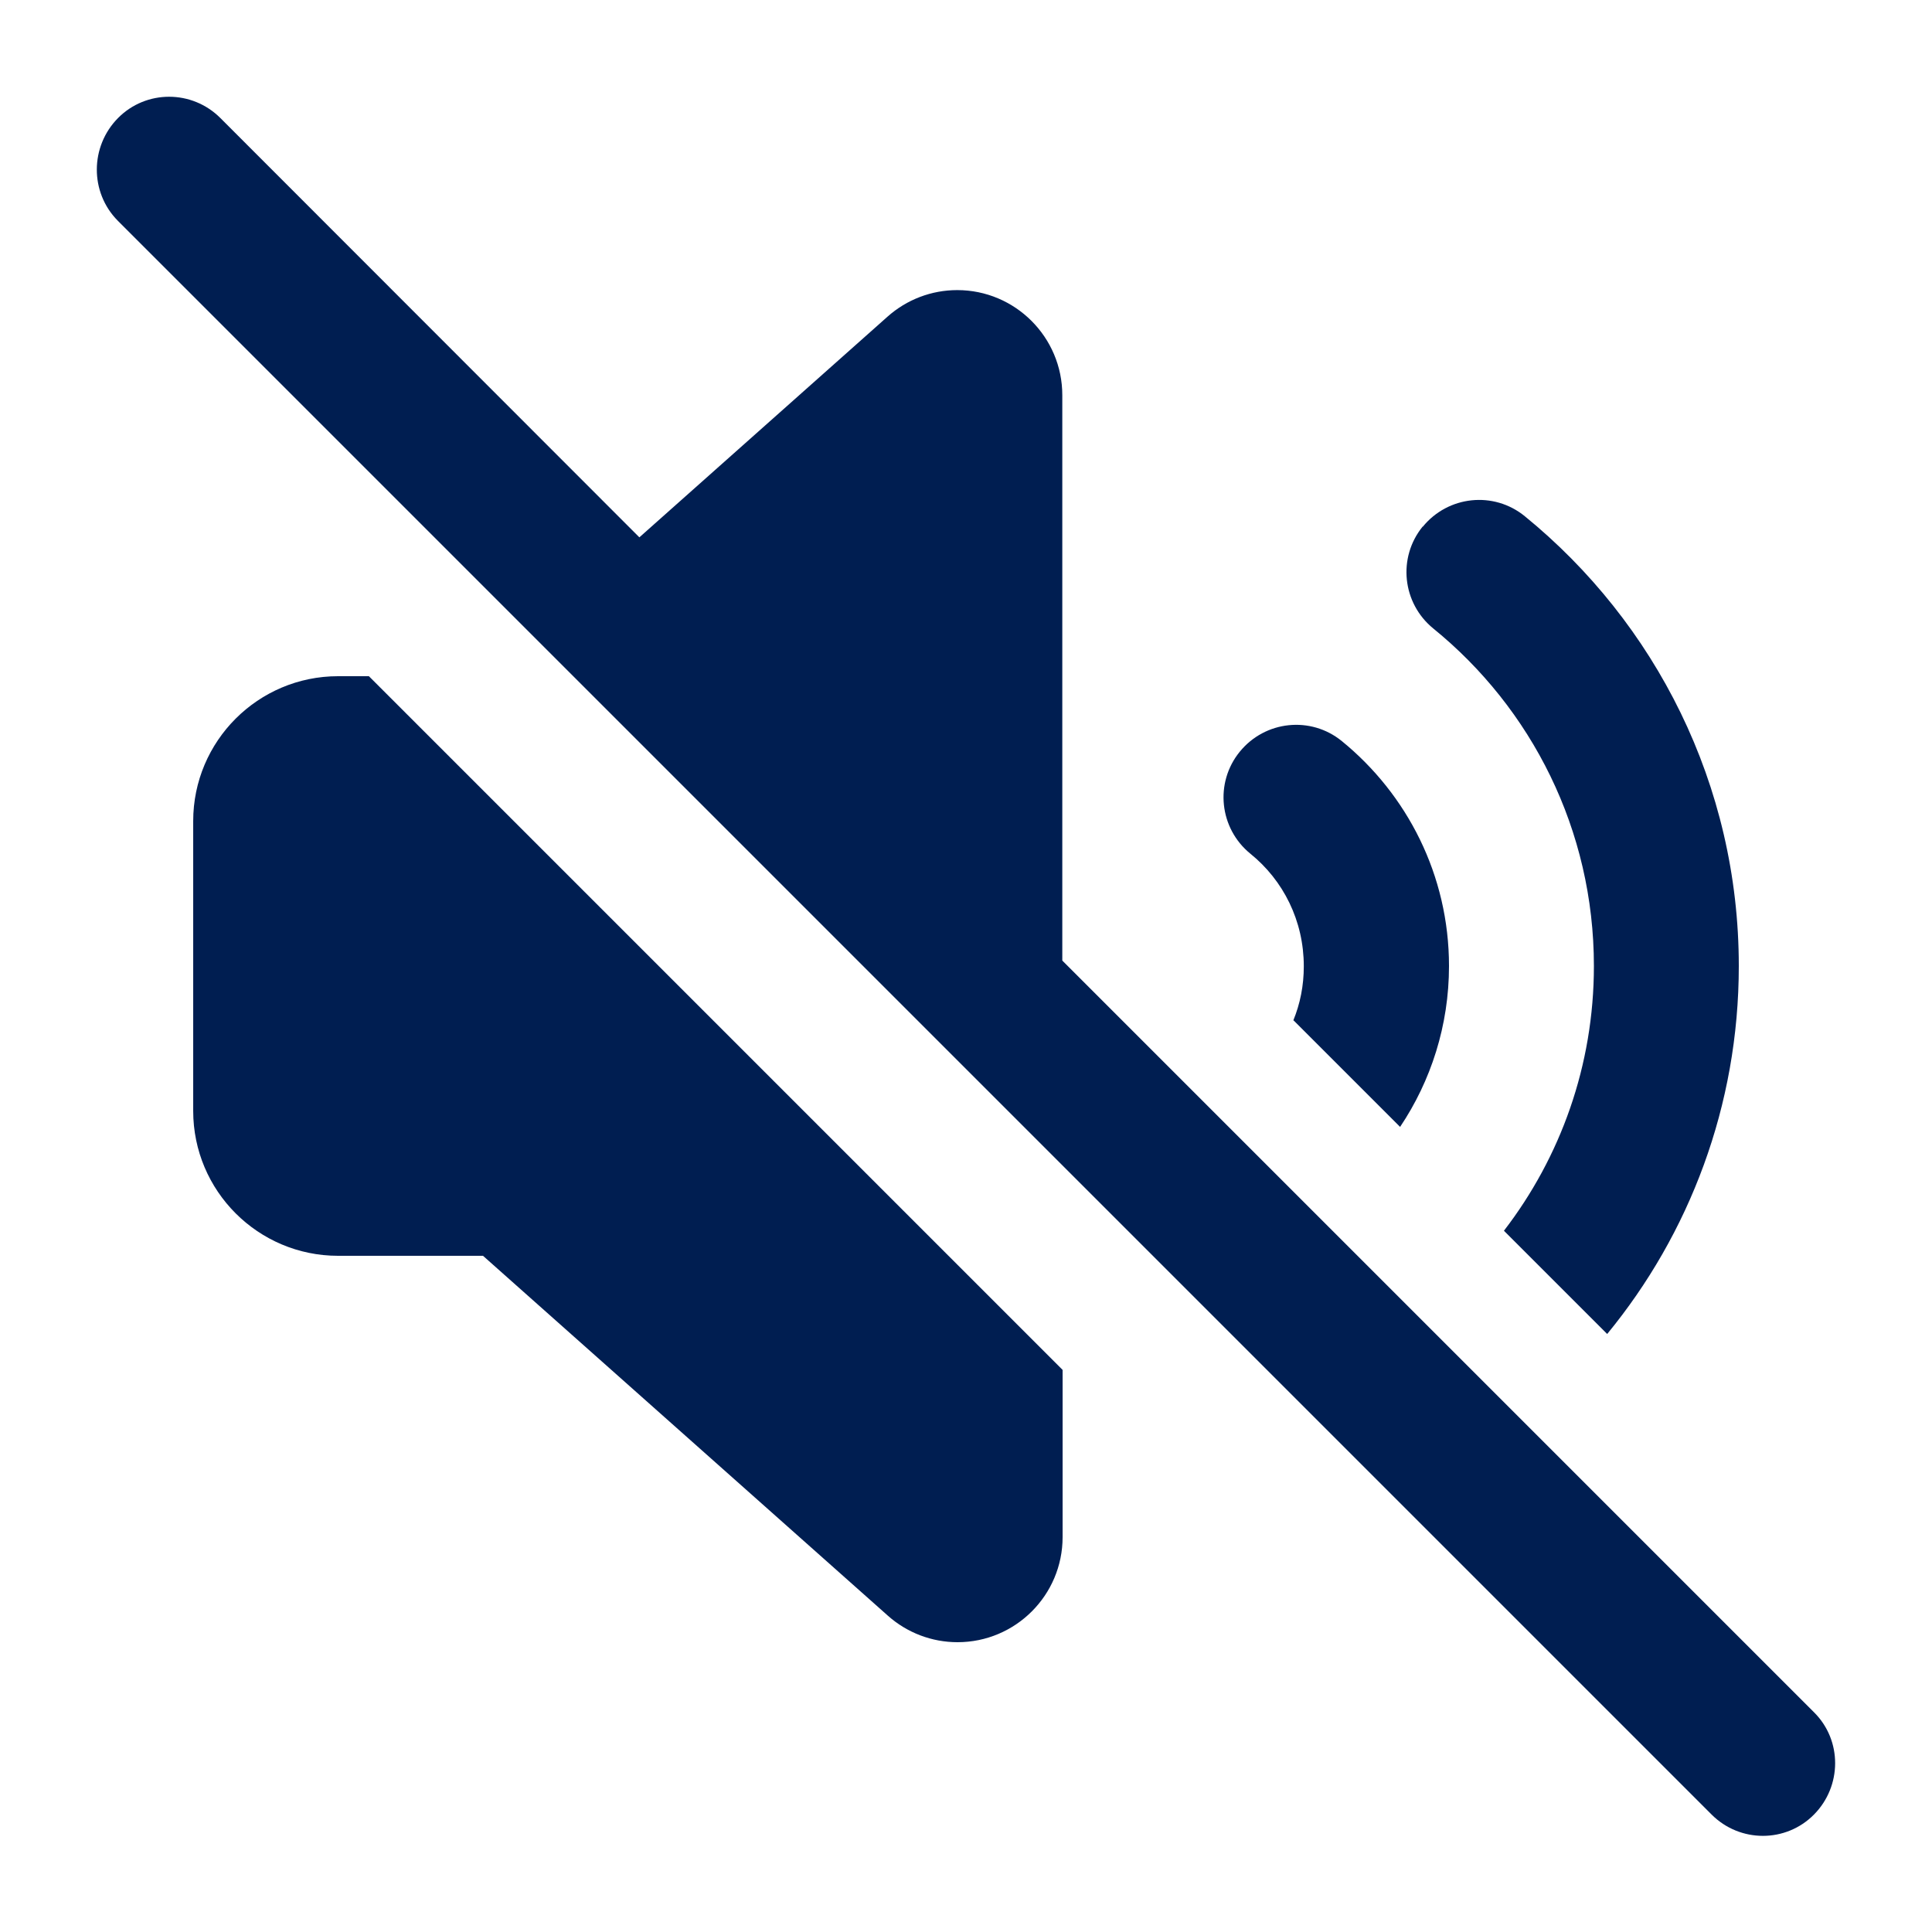 <svg xmlns="http://www.w3.org/2000/svg" viewBox="0 0 640 640"><!--!Font Awesome Pro 7.1.0 by @fontawesome - https://fontawesome.com License - https://fontawesome.com/license (Commercial License) Copyright 2025 Fonticons, Inc.--><path fill="#001E51" d="M73 39.1C63.6 29.7 48.4 29.7 39.1 39.1C29.8 48.5 29.7 63.7 39 73.1L567 601.1C576.4 610.5 591.6 610.5 600.9 601.1C610.2 591.7 610.3 576.5 600.9 567.2L351.9 318.2L351.9 130.9C351.9 111.7 336.3 96.1 317.1 96.1C308.6 96.1 300.4 99.2 294 104.9L211.8 178L73 39.1zM122.2 224L112 224C85.5 224 64 245.5 64 272L64 368C64 394.5 85.5 416 112 416L160 416L294.1 535.2C300.5 540.9 308.7 544 317.2 544C336.4 544 352 528.4 352 509.2L352 453.8L122.2 224zM471.3 174.4C462.9 184.7 464.5 199.8 474.8 208.2C507.3 234.6 528 274.9 528 320C528 353 516.9 383.4 498.2 407.7L532.4 441.9C559.6 408.8 576 366.3 576 320C576 259.9 548.3 206.2 505.1 171C494.8 162.6 479.7 164.2 471.3 174.5zM428.5 338L463.8 373.3C474 358.1 480 339.7 480 320C480 289.9 466.1 263.1 444.5 245.5C434.2 237.1 419.1 238.7 410.7 249C402.3 259.3 403.9 274.4 414.2 282.8C425.1 291.6 431.9 305 431.9 320.1C431.9 326.5 430.7 332.5 428.4 338.1z"/></svg>